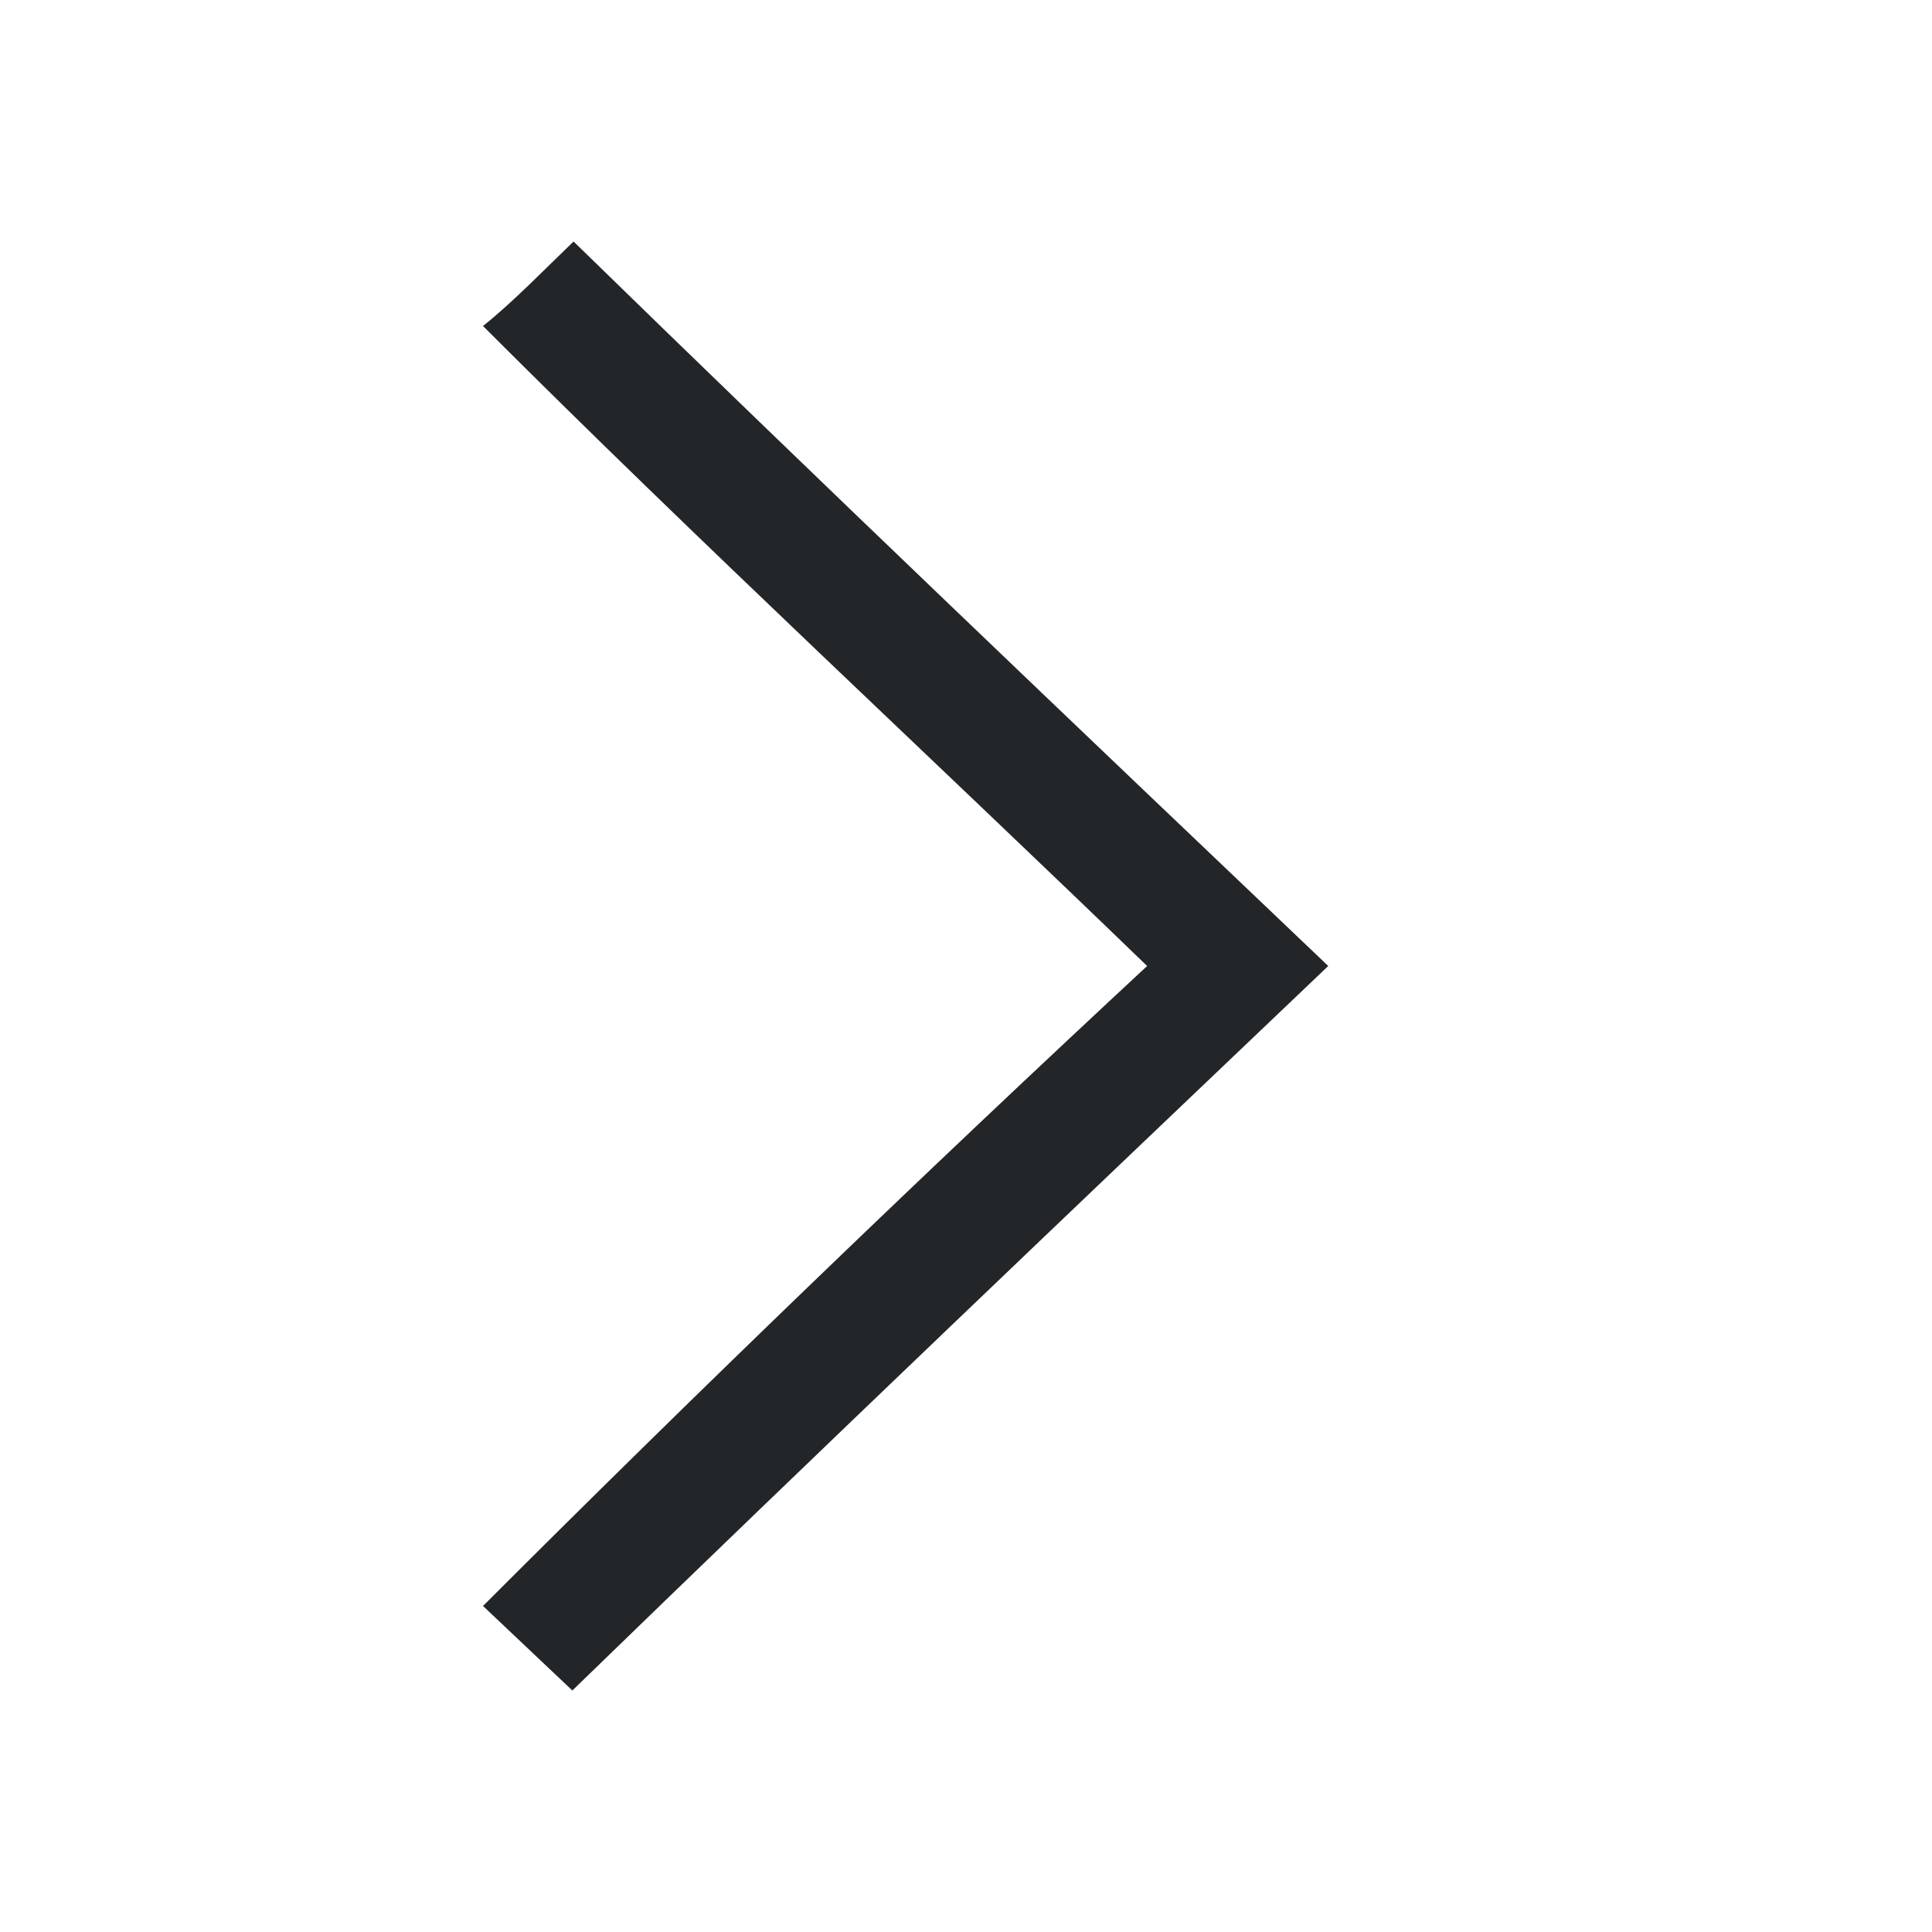 <svg xmlns="http://www.w3.org/2000/svg" viewBox="0 0 16 16">
  <defs id="defs3051">
    <style type="text/css" id="current-color-scheme">
      .ColorScheme-Text {
        color:#232629;
      }
      </style>
  </defs>
    <path 
        style="fill:currentColor;fill-opacity:1;stroke:none" 
        d="M 4.75 2 C 4.5 2.24 4.25 2.5 4 2.7 C 5.8 4.5 7.7 6.26 9.5 8 C 7.67 9.7 5.8 11.5 4 13.3 L 4.74 14 C 6.8 12 8.9 10 11 8 C 8.9 6 6.8 4 4.75 2 z "
        class="ColorScheme-Text"
        />
</svg>
